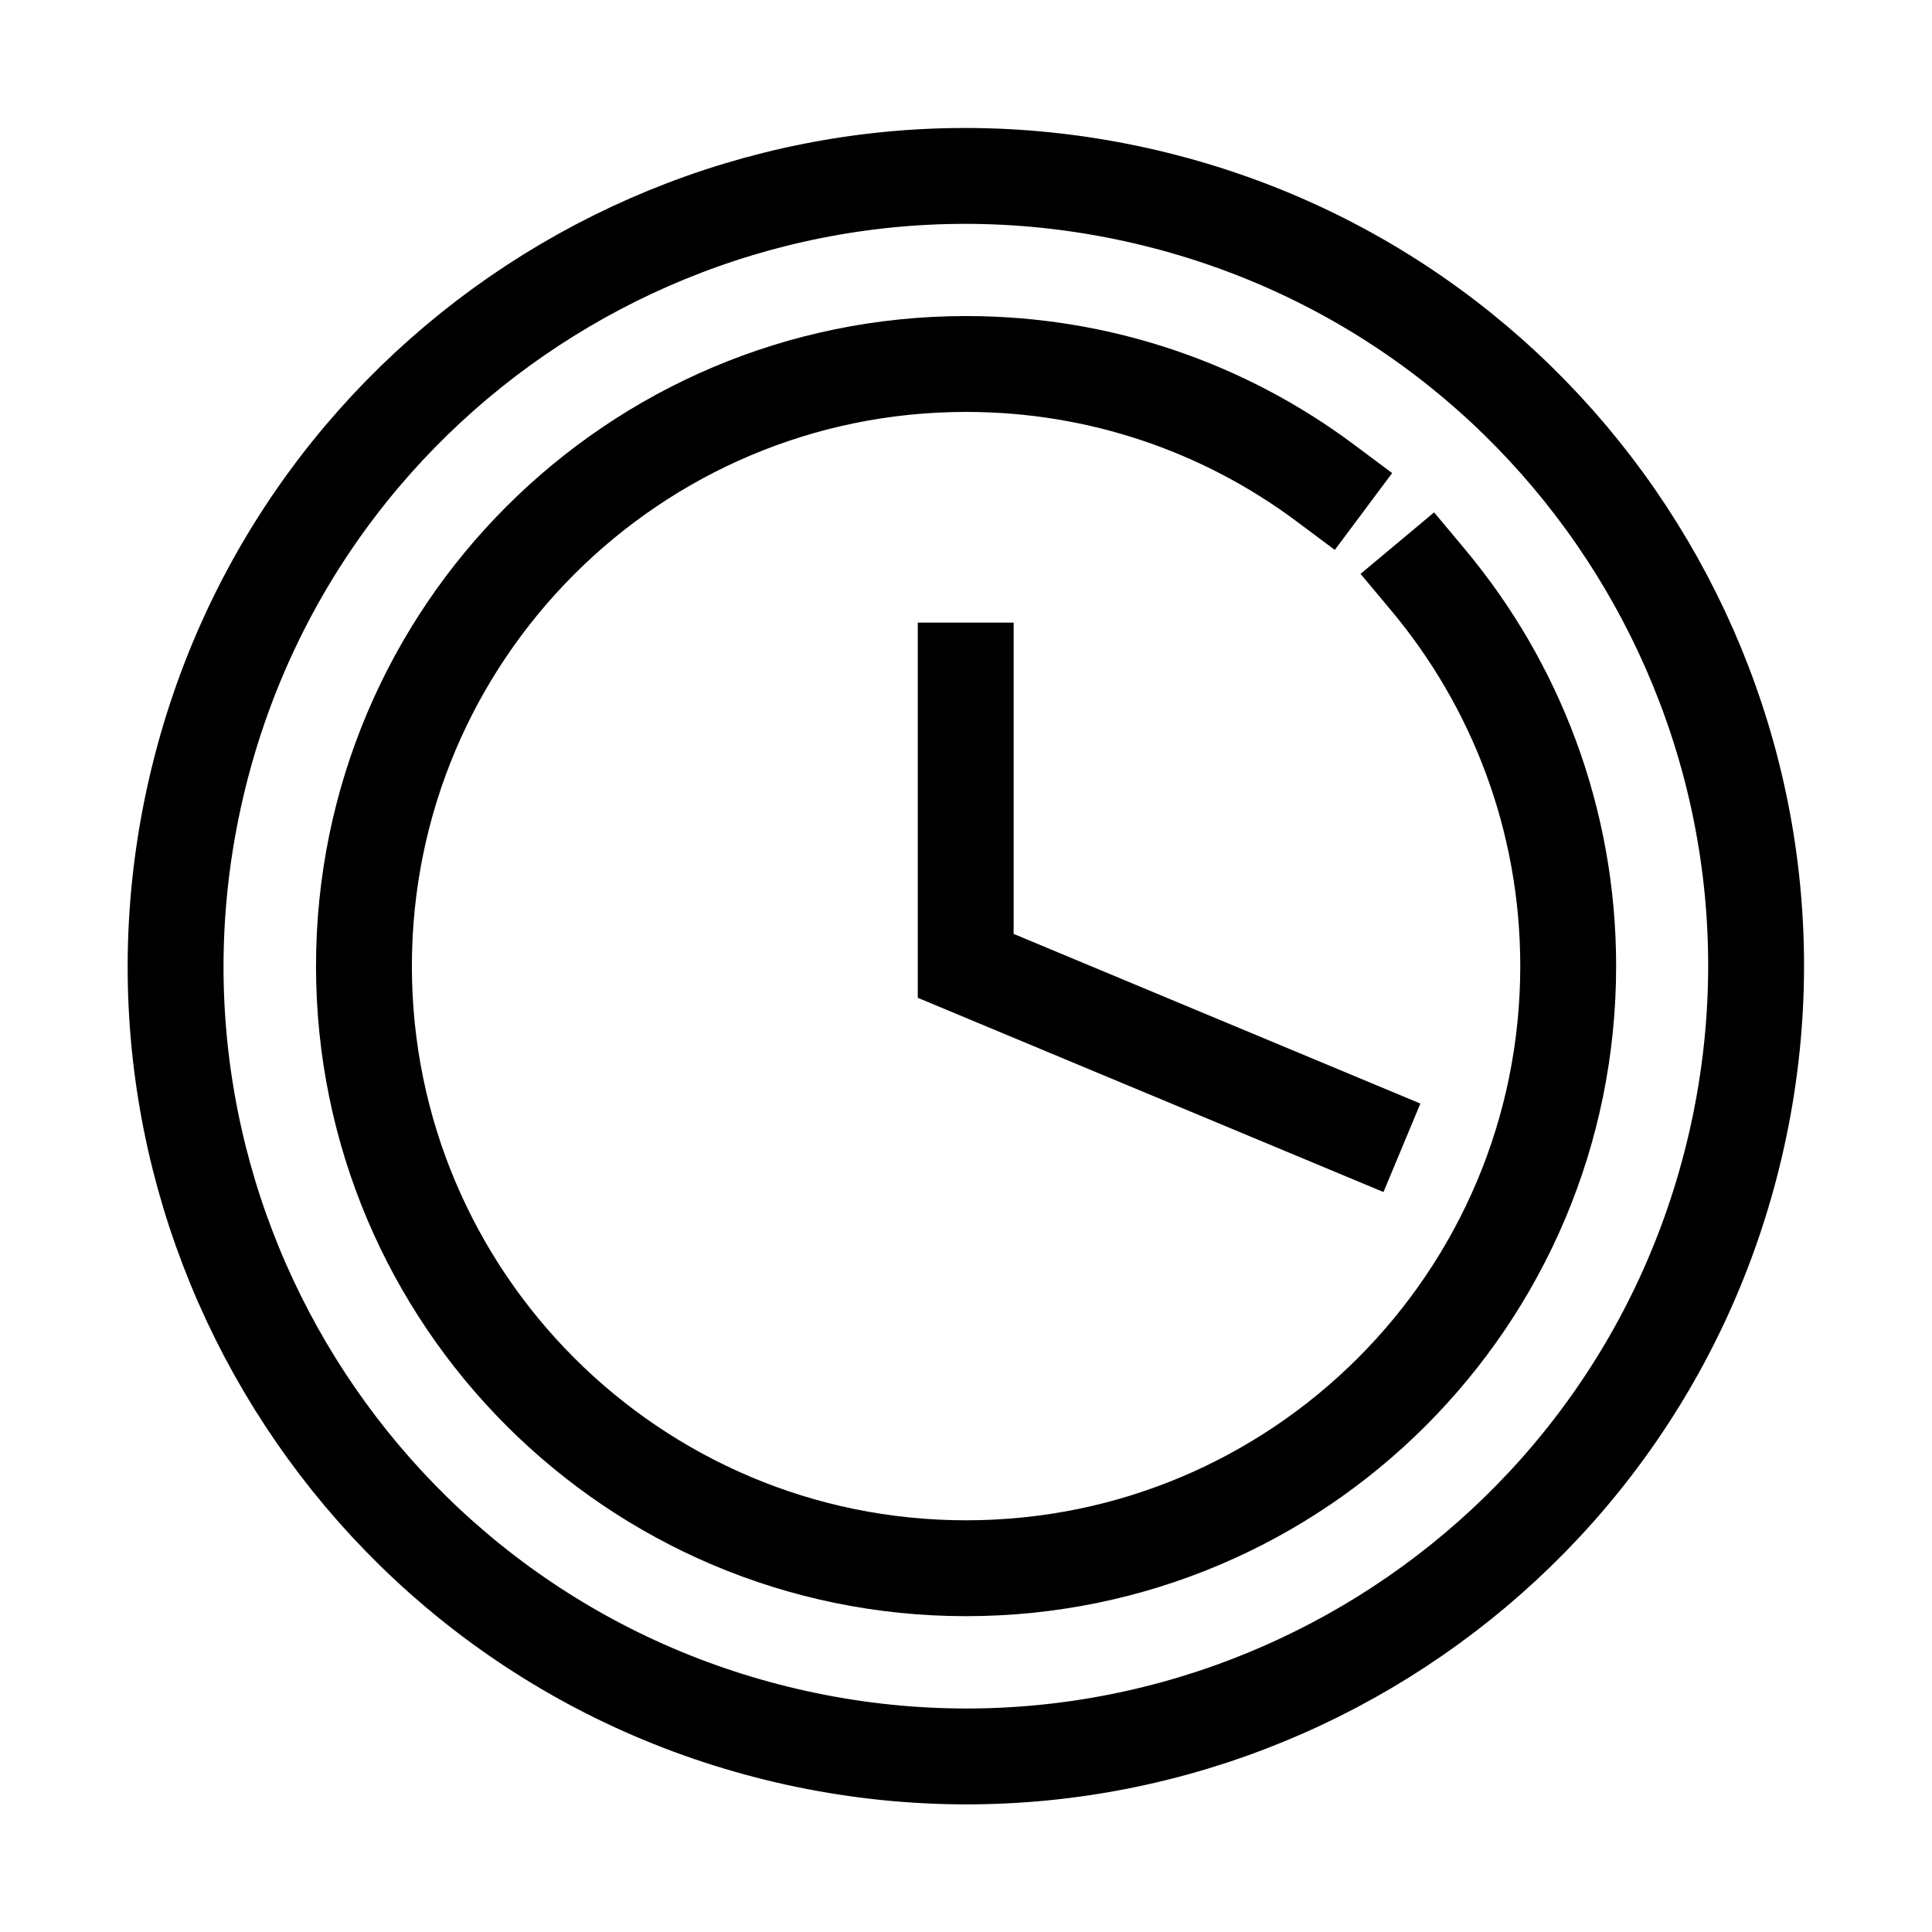 <svg width="53" height="53" viewBox="0 0 53 53" fill="none" xmlns="http://www.w3.org/2000/svg">
<path d="M47.607 31.414C50.318 19.754 43.064 8.105 31.405 5.394C19.746 2.683 8.096 9.937 5.385 21.596C2.674 33.255 9.928 44.905 21.587 47.616C33.247 50.327 44.896 43.073 47.607 31.414Z" stroke="black" stroke-width="2.63" stroke-miterlimit="10" stroke-linecap="square"/>
<path d="M39.176 15.908C41.575 18.778 43.02 22.471 43.02 26.503C43.02 35.629 35.621 43.021 26.502 43.021C17.383 43.021 9.984 35.623 9.984 26.503C9.984 17.384 17.383 9.985 26.502 9.985C30.195 9.985 33.605 11.197 36.35 13.245" stroke="black" stroke-width="2.63" stroke-miterlimit="10" stroke-linecap="square"/>
<path d="M26.492 18.395V26.496L37.245 30.981" stroke="black" stroke-width="2.63" stroke-miterlimit="10" stroke-linecap="square"/>
</svg>
